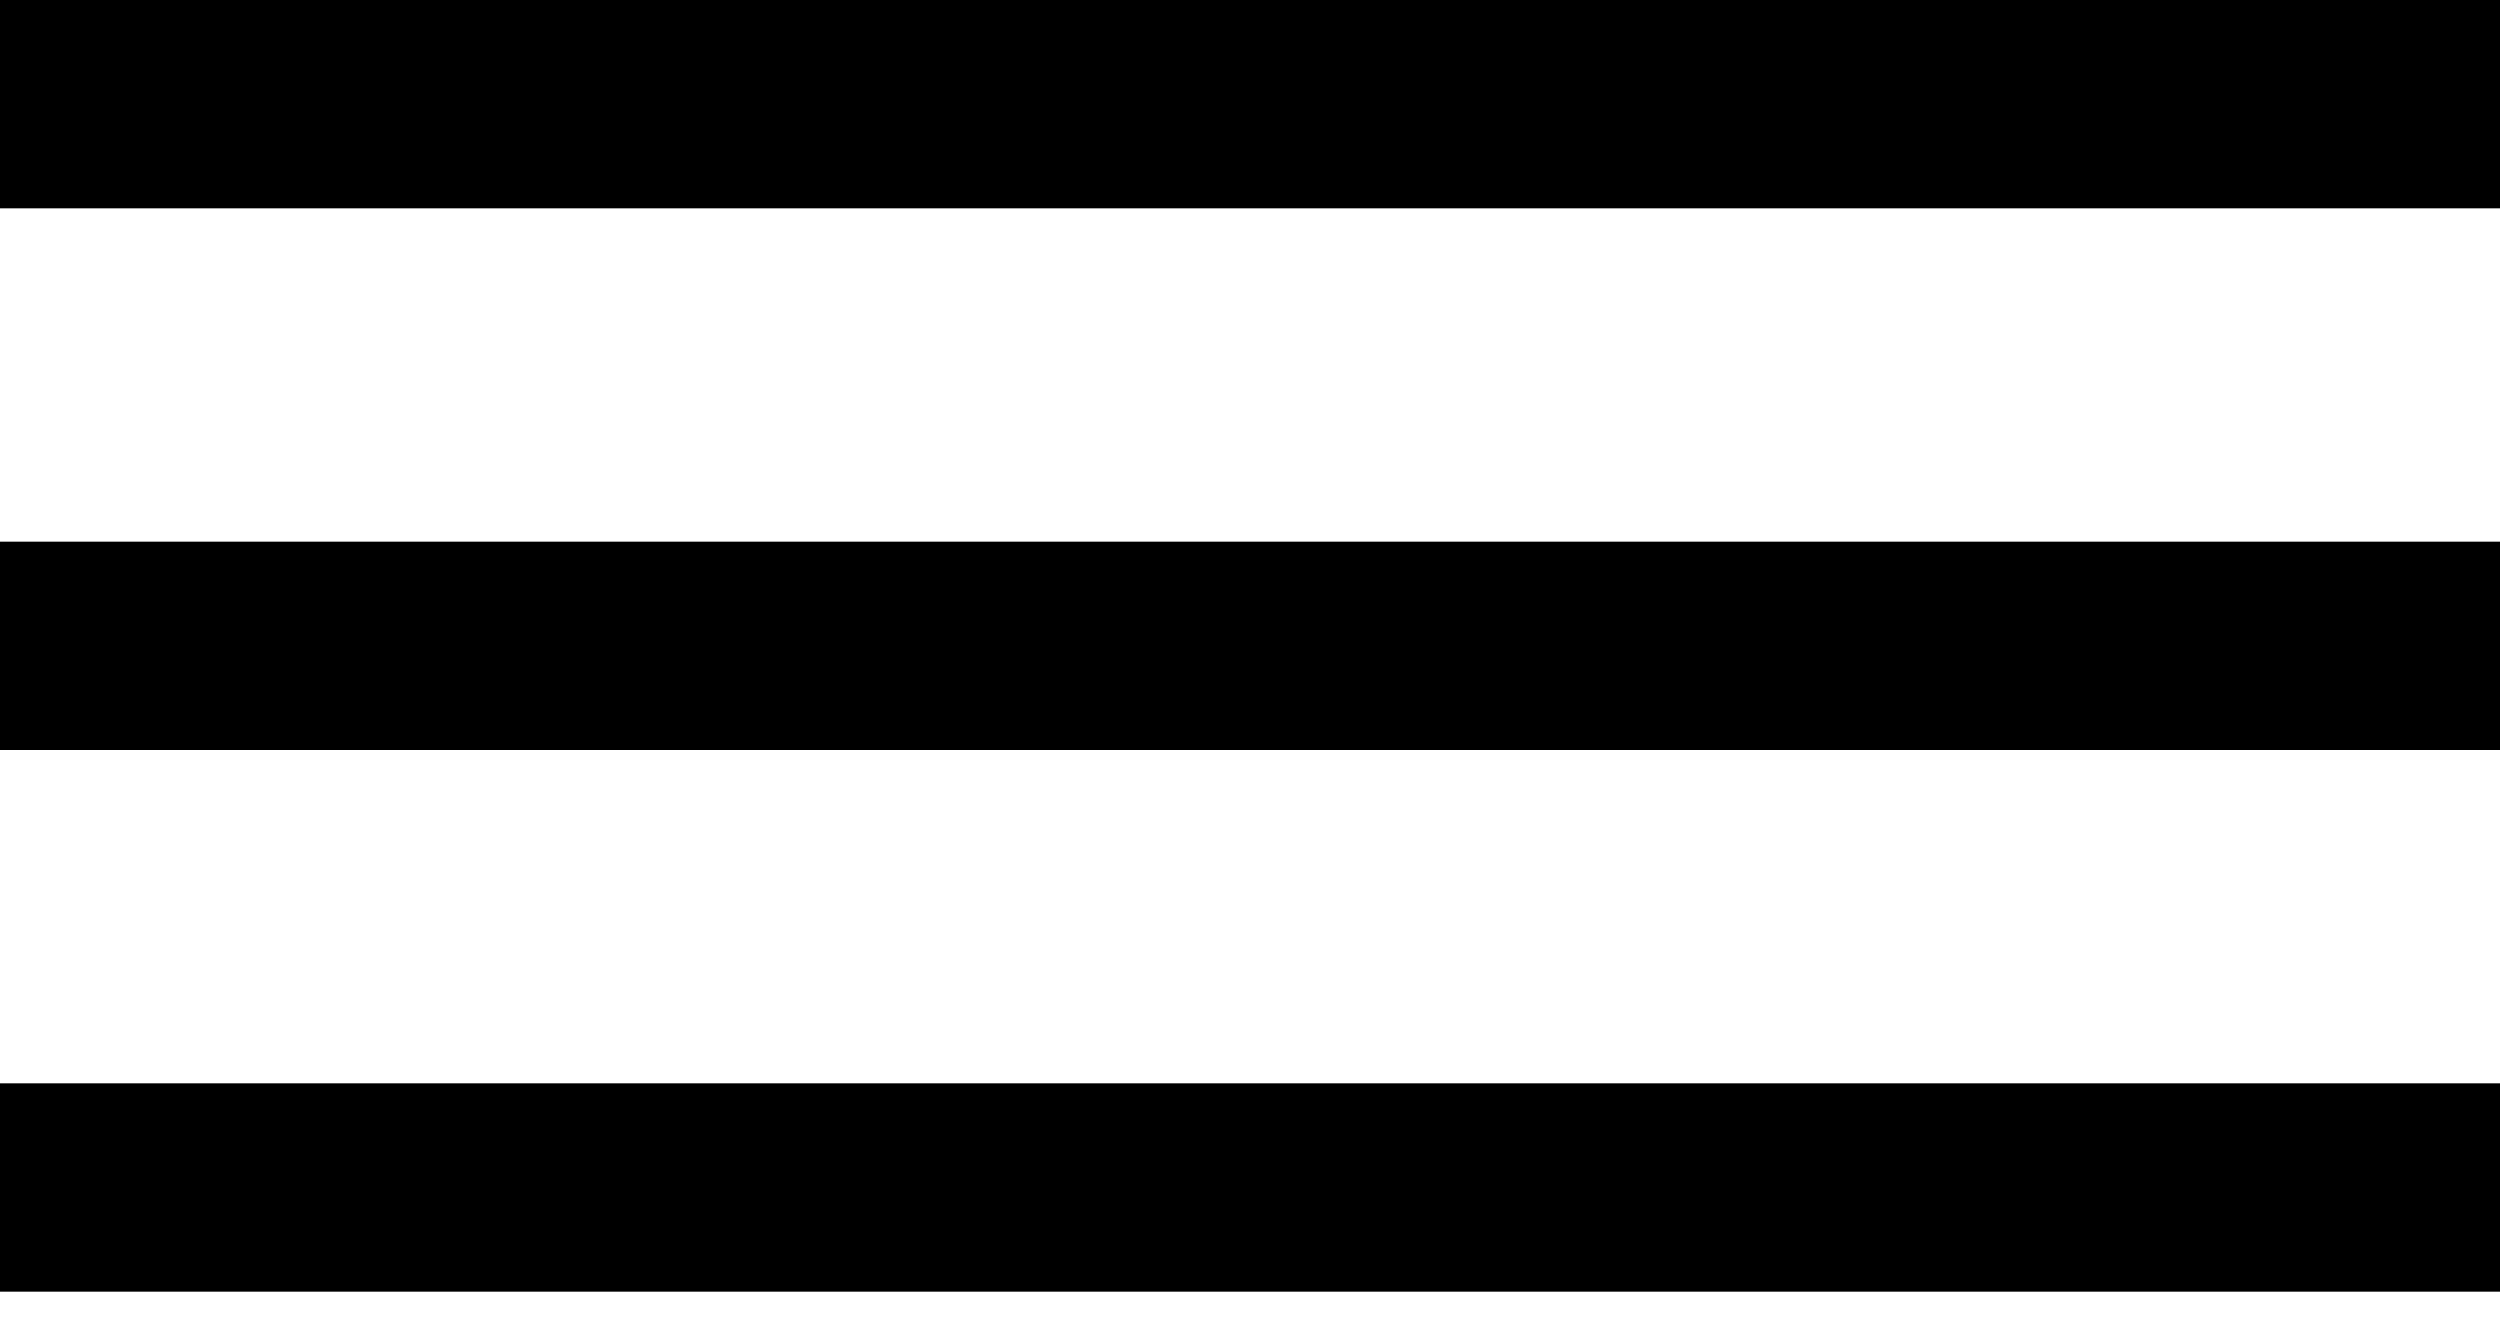 <svg width="60" height="32" viewBox="0 0 60 32" fill="none" xmlns="http://www.w3.org/2000/svg">
<rect width="60" height="5" fill="black"/>
<rect y="13" width="60" height="5" fill="black"/>
<rect y="26" width="60" height="5" fill="black"/>
</svg>

